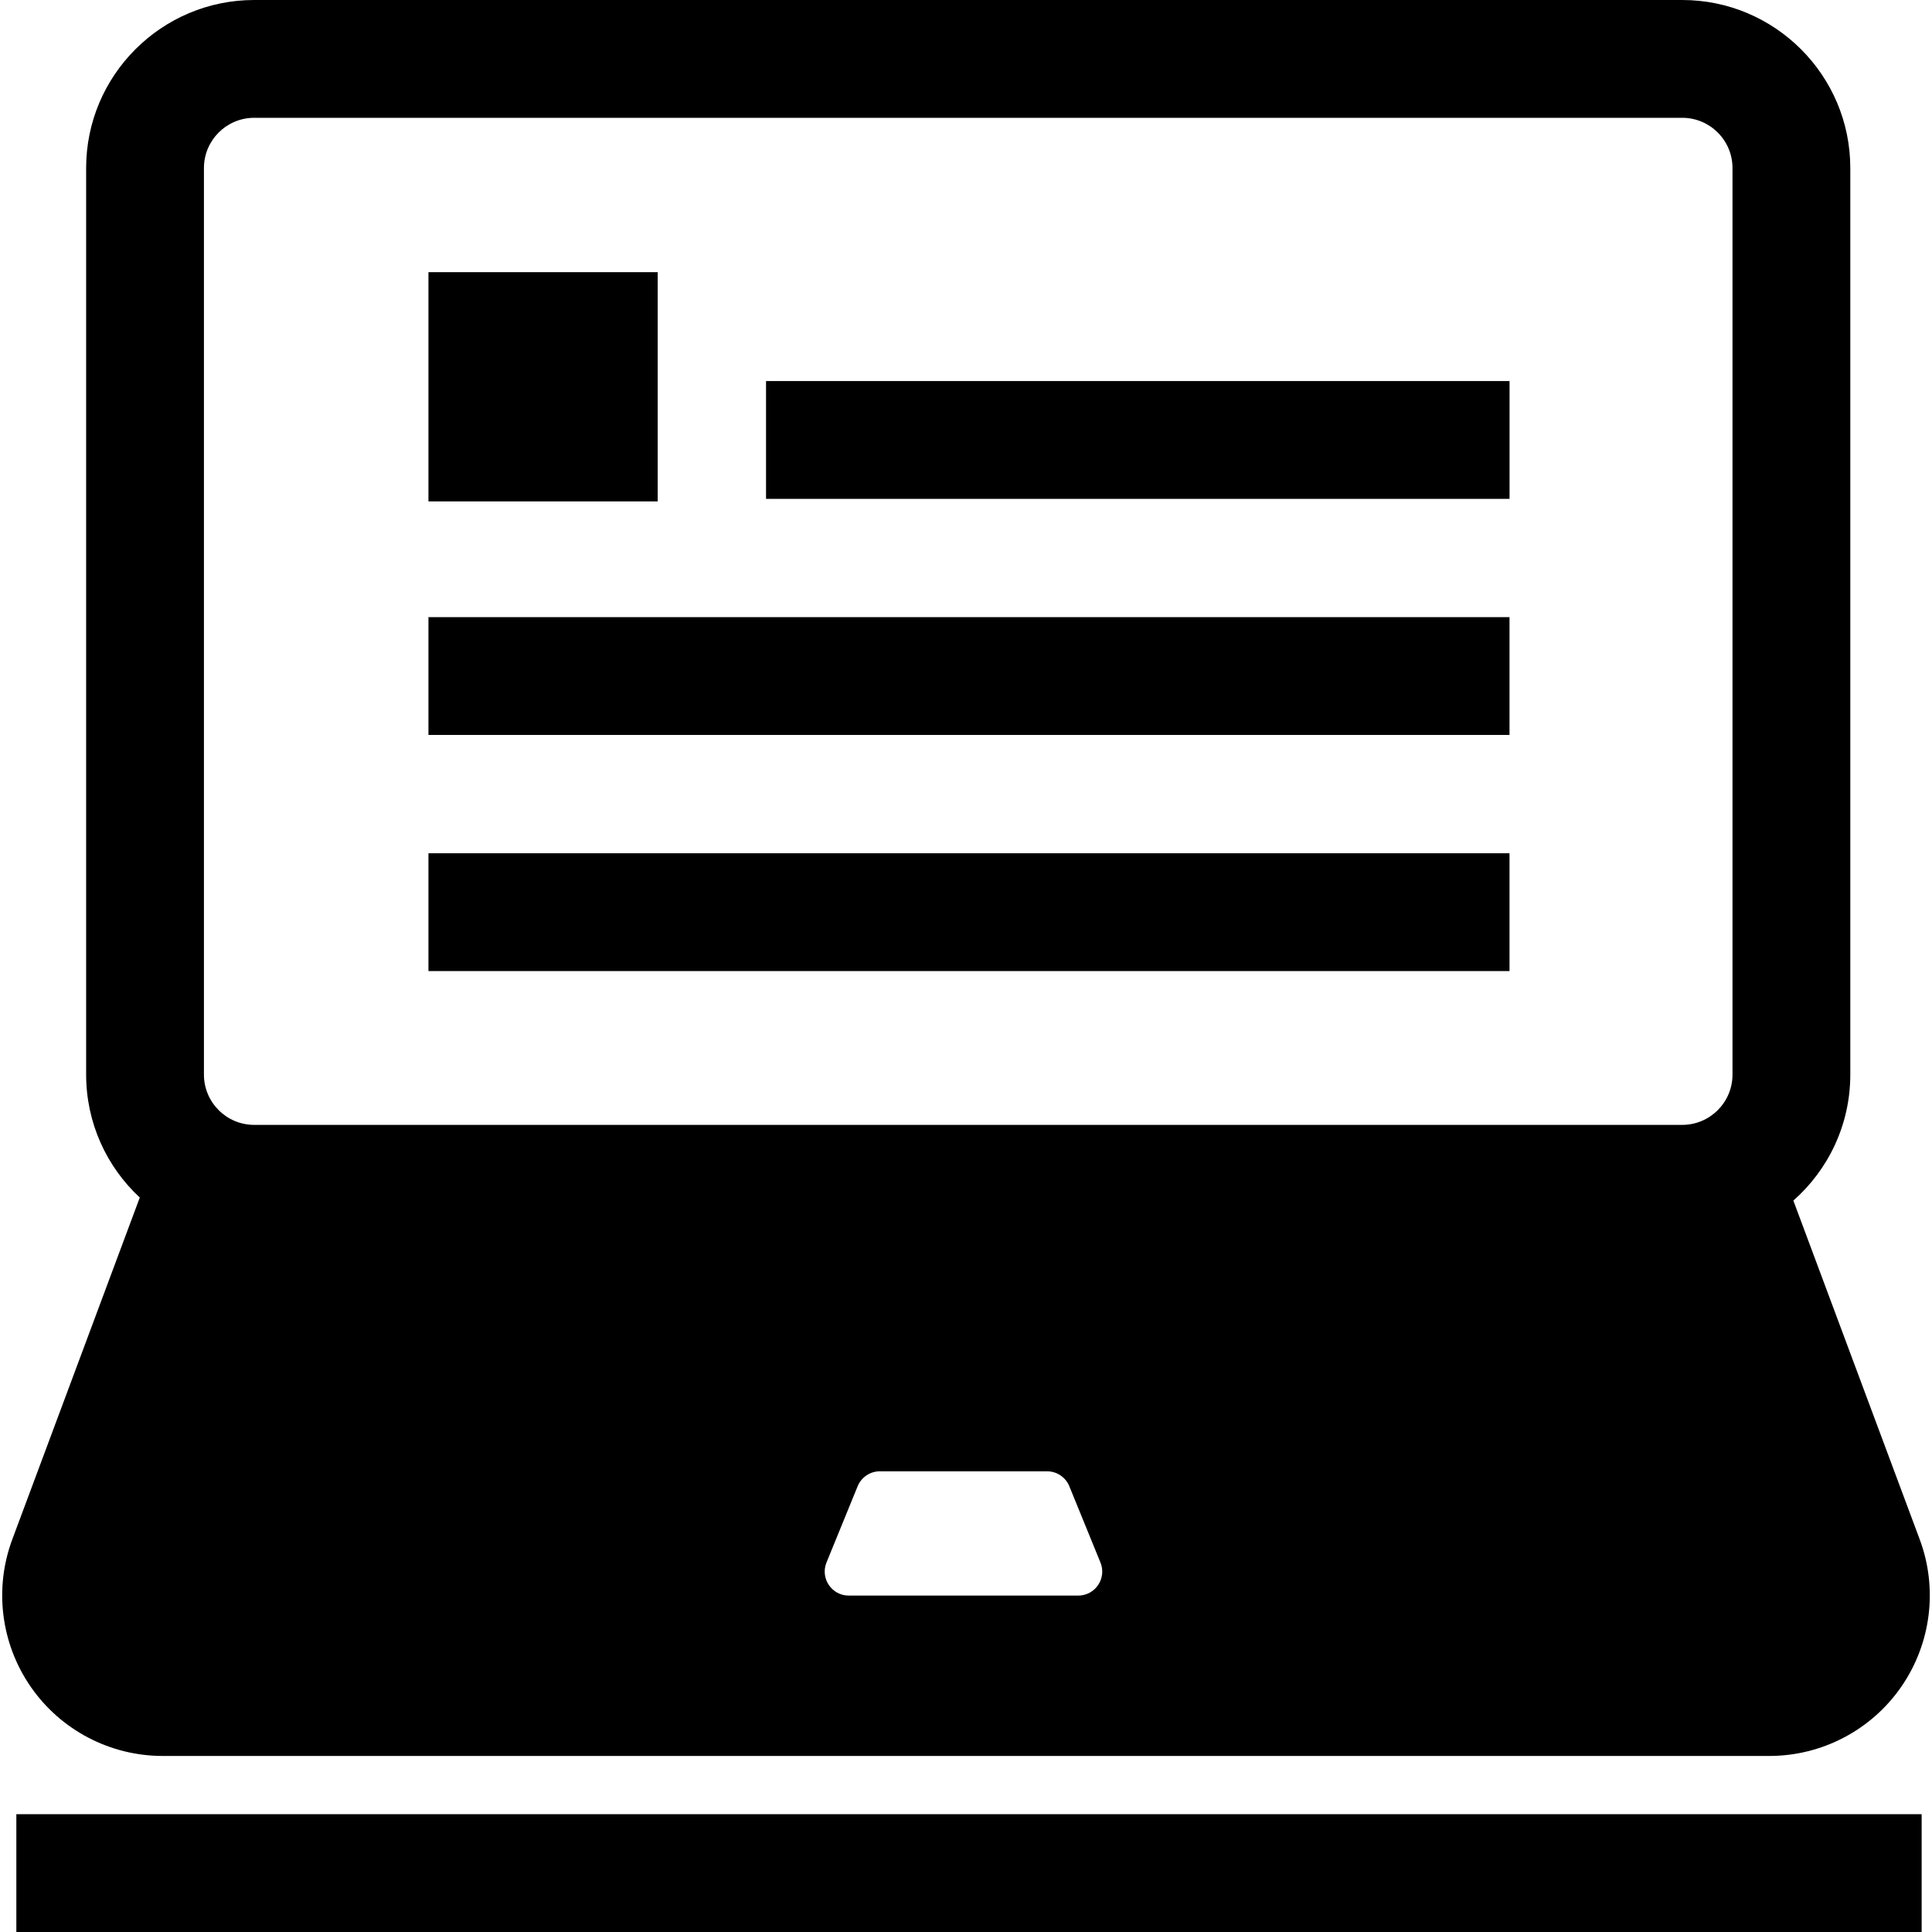 <?xml version="1.0" encoding="iso-8859-1"?>
<!-- Uploaded to: SVG Repo, www.svgrepo.com, Generator: SVG Repo Mixer Tools -->
<svg fill="#000000" version="1.1" id="Layer_1" xmlns="http://www.w3.org/2000/svg" xmlns:xlink="http://www.w3.org/1999/xlink" 
	 viewBox="0 0 512 512" xml:space="preserve">
<g>
	<g>
		<path d="M508.738,407.935l-33.478-89.766c9.251-8.169,15.089-20.105,15.089-33.384V44.529C490.349,19.981,470.369,0,445.82,0
			H67.356C42.807,0,22.827,19.981,22.827,44.529v240.255c0,12.852,5.474,24.455,14.215,32.583l-33.78,90.568
			c-4.87,13.05-3.028,27.681,4.922,39.139c7.951,11.447,21.011,18.274,34.955,18.274h425.73c13.934,0,26.994-6.827,34.945-18.274
			C511.766,435.616,513.608,420.985,508.738,407.935z M285.737,422.847h-60.805c-4.527,0-7.607-4.589-5.901-8.773l8.252-20.199
			c0.978-2.393,3.309-3.965,5.89-3.965h44.311c2.591,0,4.922,1.571,5.901,3.965l8.242,20.199
			C293.344,418.258,290.263,422.847,285.737,422.847z M459.13,284.784c0,7.347-5.973,13.32-13.31,13.32H67.356
			c-7.337,0-13.31-5.973-13.31-13.32V44.529c0-7.337,5.973-13.31,13.31-13.31H445.82c7.337,0,13.31,5.973,13.31,13.31V284.784z"/>
	</g>
</g>
<g>
	<g>
		<rect x="203.01" y="100.985" width="197.037" height="31.219"/>
	</g>
</g>
<g>
	<g>
		<rect x="113.545" y="163.549" width="286.491" height="31.219"/>
	</g>
</g>
<g>
	<g>
		<rect x="113.545" y="226.123" width="286.491" height="31.219"/>
	</g>
</g>
<g>
	<g>
		<rect x="4.332" y="480.78" width="504.924" height="31.22"/>
	</g>
</g>
<g>
	<g>
		<rect x="113.545" y="72.127" width="60.753" height="60.753"/>
	</g>
</g>
</svg>